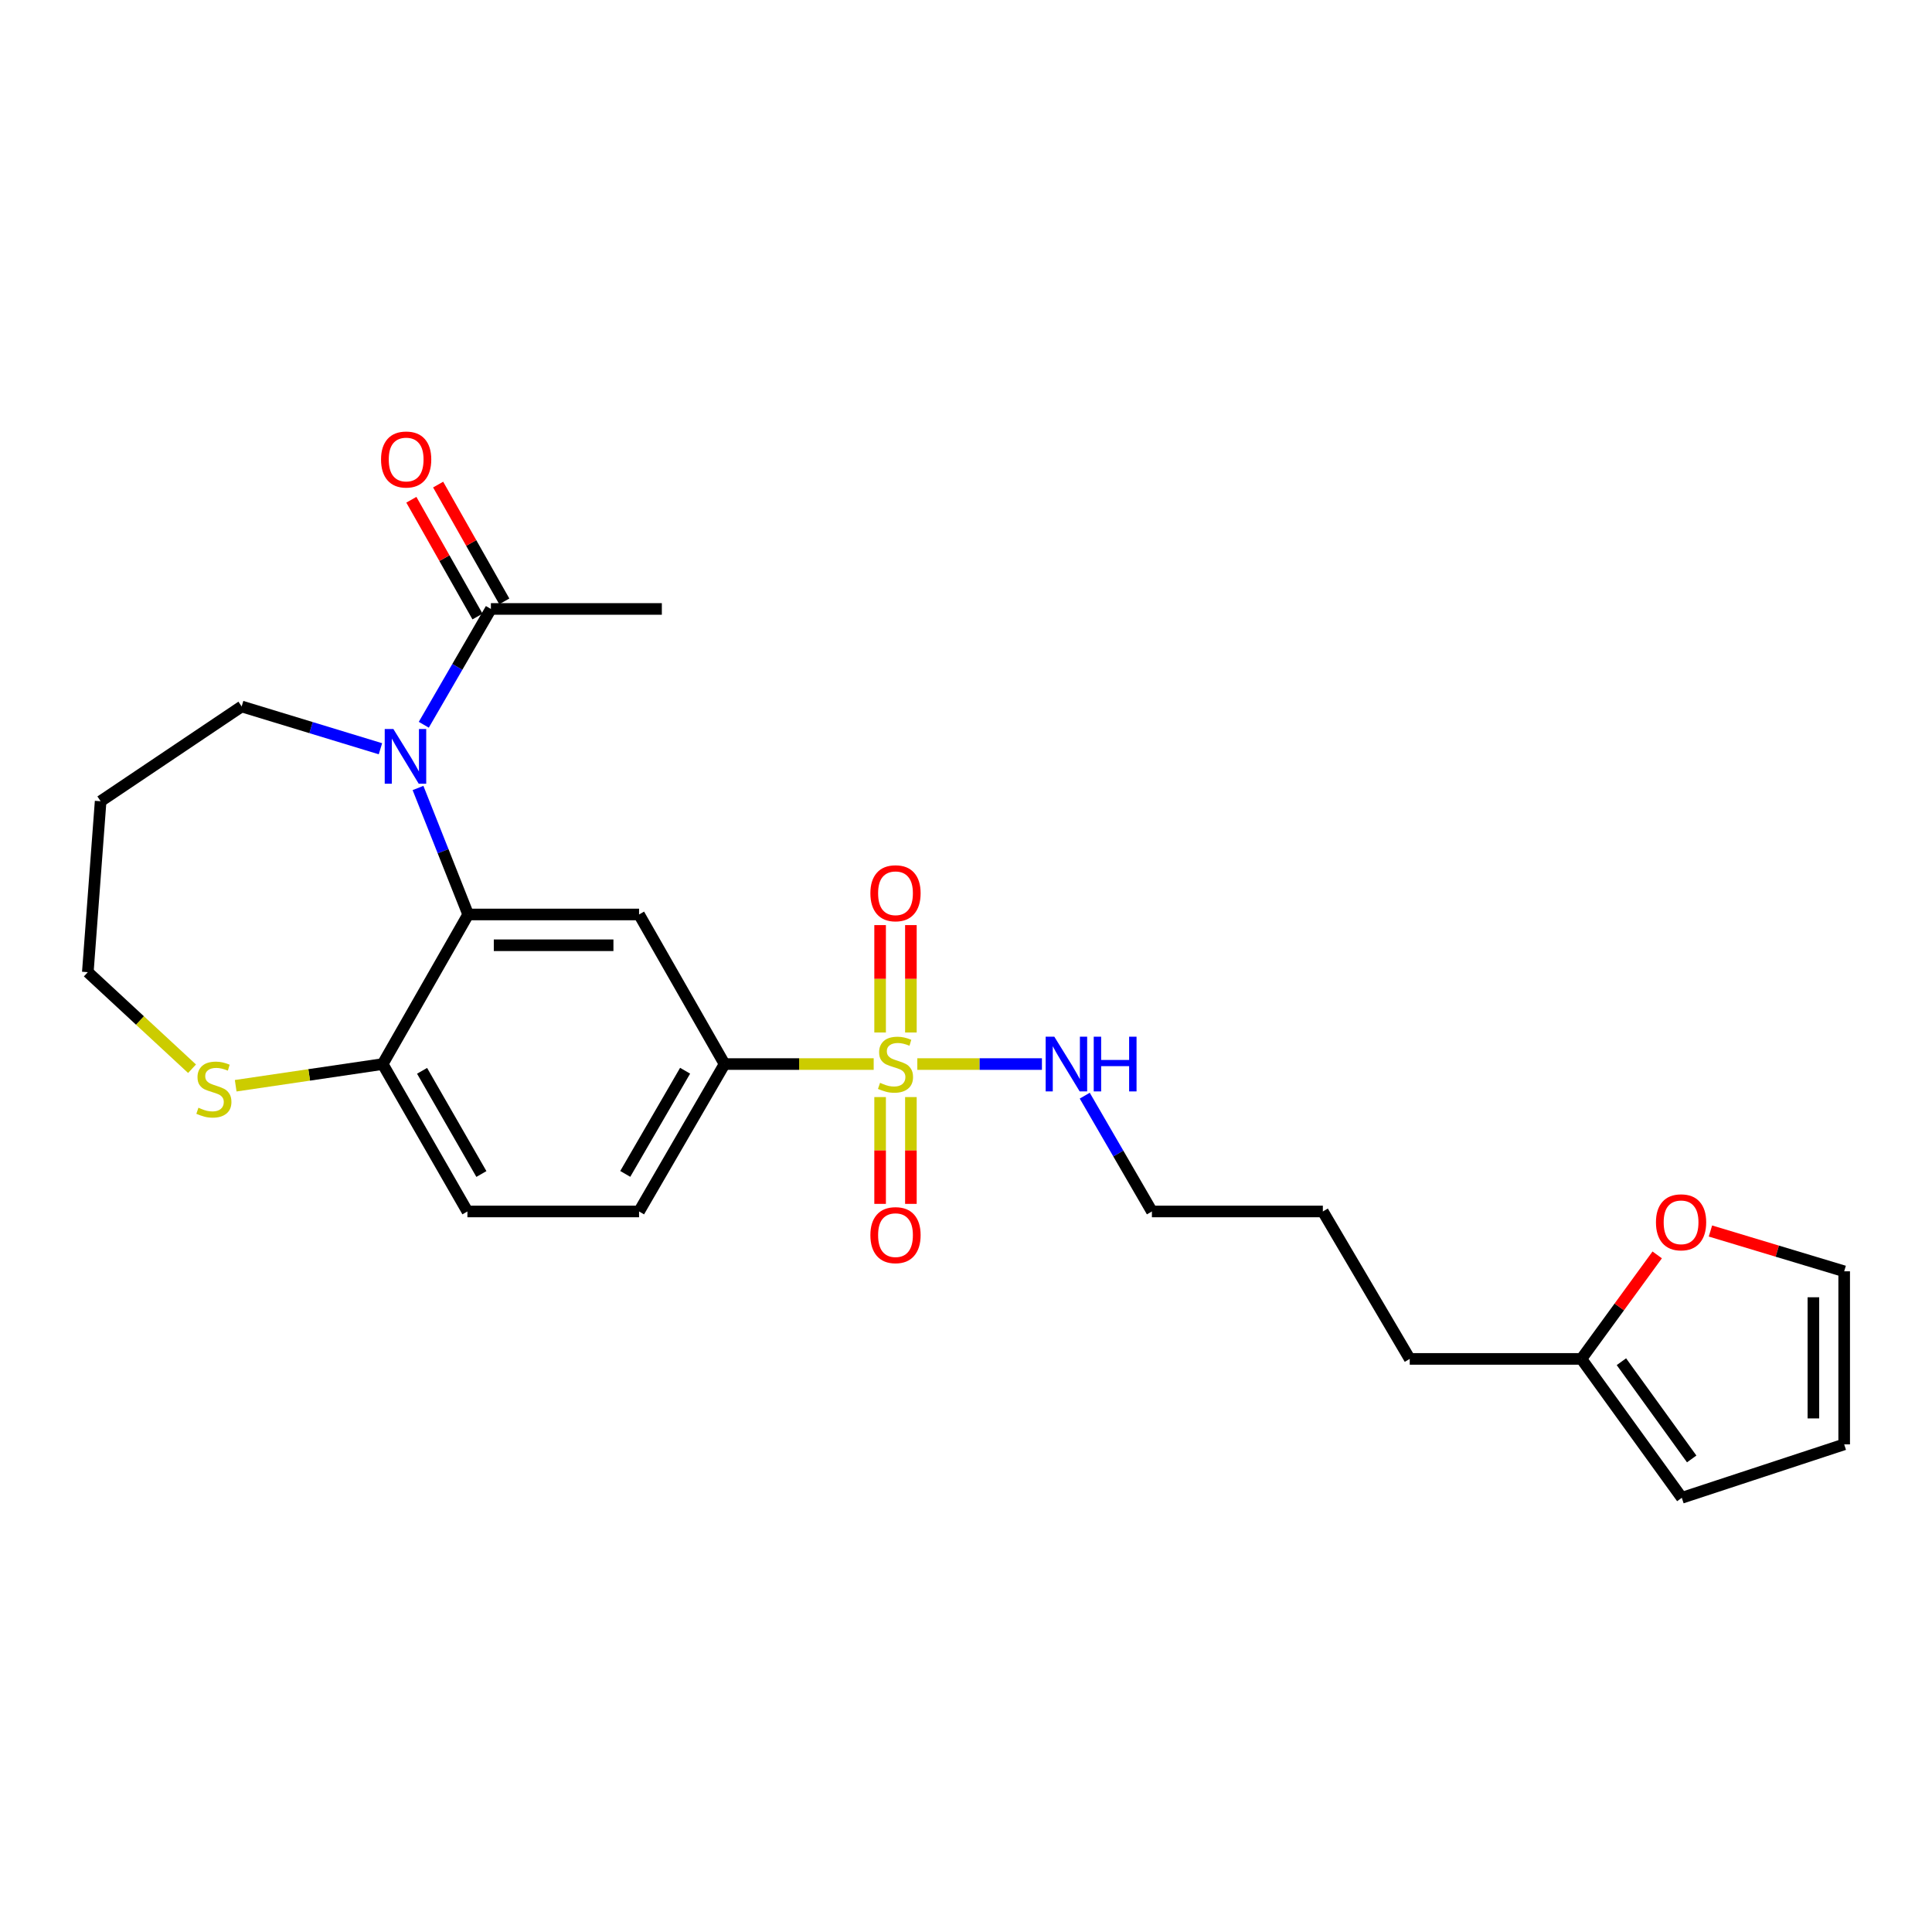 <?xml version='1.0' encoding='iso-8859-1'?>
<svg version='1.1' baseProfile='full'
              xmlns='http://www.w3.org/2000/svg'
                      xmlns:rdkit='http://www.rdkit.org/xml'
                      xmlns:xlink='http://www.w3.org/1999/xlink'
                  xml:space='preserve'
width='1000px' height='1000px' viewBox='0 0 1000 1000'>
<!-- END OF HEADER -->
<rect style='opacity:1.0;fill:#FFFFFF;stroke:none' width='1000' height='1000' x='0' y='0'> </rect>
<path class='bond-3' d='M 452.218,550.754 L 413.624,550.754' style='fill:none;fill-rule:evenodd;stroke:#CCCC00;stroke-width:6px;stroke-linecap:butt;stroke-linejoin:miter;stroke-opacity:1' />
<path class='bond-3' d='M 413.624,550.754 L 375.03,550.754' style='fill:none;fill-rule:evenodd;stroke:#000000;stroke-width:6px;stroke-linecap:butt;stroke-linejoin:miter;stroke-opacity:1' />
<path class='bond-6' d='M 455.543,567.845 L 455.543,595.483' style='fill:none;fill-rule:evenodd;stroke:#CCCC00;stroke-width:6px;stroke-linecap:butt;stroke-linejoin:miter;stroke-opacity:1' />
<path class='bond-6' d='M 455.543,595.483 L 455.543,623.12' style='fill:none;fill-rule:evenodd;stroke:#FF0000;stroke-width:6px;stroke-linecap:butt;stroke-linejoin:miter;stroke-opacity:1' />
<path class='bond-6' d='M 471.477,567.845 L 471.477,595.483' style='fill:none;fill-rule:evenodd;stroke:#CCCC00;stroke-width:6px;stroke-linecap:butt;stroke-linejoin:miter;stroke-opacity:1' />
<path class='bond-6' d='M 471.477,595.483 L 471.477,623.12' style='fill:none;fill-rule:evenodd;stroke:#FF0000;stroke-width:6px;stroke-linecap:butt;stroke-linejoin:miter;stroke-opacity:1' />
<path class='bond-7' d='M 471.477,534.421 L 471.477,506.625' style='fill:none;fill-rule:evenodd;stroke:#CCCC00;stroke-width:6px;stroke-linecap:butt;stroke-linejoin:miter;stroke-opacity:1' />
<path class='bond-7' d='M 471.477,506.625 L 471.477,478.829' style='fill:none;fill-rule:evenodd;stroke:#FF0000;stroke-width:6px;stroke-linecap:butt;stroke-linejoin:miter;stroke-opacity:1' />
<path class='bond-7' d='M 455.543,534.421 L 455.543,506.625' style='fill:none;fill-rule:evenodd;stroke:#CCCC00;stroke-width:6px;stroke-linecap:butt;stroke-linejoin:miter;stroke-opacity:1' />
<path class='bond-7' d='M 455.543,506.625 L 455.543,478.829' style='fill:none;fill-rule:evenodd;stroke:#FF0000;stroke-width:6px;stroke-linecap:butt;stroke-linejoin:miter;stroke-opacity:1' />
<path class='bond-10' d='M 474.802,550.754 L 507.053,550.754' style='fill:none;fill-rule:evenodd;stroke:#CCCC00;stroke-width:6px;stroke-linecap:butt;stroke-linejoin:miter;stroke-opacity:1' />
<path class='bond-10' d='M 507.053,550.754 L 539.303,550.754' style='fill:none;fill-rule:evenodd;stroke:#0000FF;stroke-width:6px;stroke-linecap:butt;stroke-linejoin:miter;stroke-opacity:1' />
<path class='bond-0' d='M 216.359,407.859 L 229.341,440.595' style='fill:none;fill-rule:evenodd;stroke:#0000FF;stroke-width:6px;stroke-linecap:butt;stroke-linejoin:miter;stroke-opacity:1' />
<path class='bond-0' d='M 229.341,440.595 L 242.324,473.33' style='fill:none;fill-rule:evenodd;stroke:#000000;stroke-width:6px;stroke-linecap:butt;stroke-linejoin:miter;stroke-opacity:1' />
<path class='bond-4' d='M 219.354,375.134 L 236.721,345.162' style='fill:none;fill-rule:evenodd;stroke:#0000FF;stroke-width:6px;stroke-linecap:butt;stroke-linejoin:miter;stroke-opacity:1' />
<path class='bond-4' d='M 236.721,345.162 L 254.088,315.19' style='fill:none;fill-rule:evenodd;stroke:#000000;stroke-width:6px;stroke-linecap:butt;stroke-linejoin:miter;stroke-opacity:1' />
<path class='bond-18' d='M 196.915,387.551 L 160.998,376.609' style='fill:none;fill-rule:evenodd;stroke:#0000FF;stroke-width:6px;stroke-linecap:butt;stroke-linejoin:miter;stroke-opacity:1' />
<path class='bond-18' d='M 160.998,376.609 L 125.082,365.667' style='fill:none;fill-rule:evenodd;stroke:#000000;stroke-width:6px;stroke-linecap:butt;stroke-linejoin:miter;stroke-opacity:1' />
<path class='bond-1' d='M 242.324,473.33 L 330.777,473.33' style='fill:none;fill-rule:evenodd;stroke:#000000;stroke-width:6px;stroke-linecap:butt;stroke-linejoin:miter;stroke-opacity:1' />
<path class='bond-1' d='M 255.592,489.265 L 317.509,489.265' style='fill:none;fill-rule:evenodd;stroke:#000000;stroke-width:6px;stroke-linecap:butt;stroke-linejoin:miter;stroke-opacity:1' />
<path class='bond-25' d='M 242.324,473.33 L 198.07,550.754' style='fill:none;fill-rule:evenodd;stroke:#000000;stroke-width:6px;stroke-linecap:butt;stroke-linejoin:miter;stroke-opacity:1' />
<path class='bond-2' d='M 330.777,473.33 L 375.03,550.754' style='fill:none;fill-rule:evenodd;stroke:#000000;stroke-width:6px;stroke-linecap:butt;stroke-linejoin:miter;stroke-opacity:1' />
<path class='bond-14' d='M 375.03,550.754 L 330.777,627.053' style='fill:none;fill-rule:evenodd;stroke:#000000;stroke-width:6px;stroke-linecap:butt;stroke-linejoin:miter;stroke-opacity:1' />
<path class='bond-14' d='M 354.609,554.204 L 323.631,607.613' style='fill:none;fill-rule:evenodd;stroke:#000000;stroke-width:6px;stroke-linecap:butt;stroke-linejoin:miter;stroke-opacity:1' />
<path class='bond-12' d='M 261.021,311.264 L 243.9,281.04' style='fill:none;fill-rule:evenodd;stroke:#000000;stroke-width:6px;stroke-linecap:butt;stroke-linejoin:miter;stroke-opacity:1' />
<path class='bond-12' d='M 243.9,281.04 L 226.778,250.816' style='fill:none;fill-rule:evenodd;stroke:#FF0000;stroke-width:6px;stroke-linecap:butt;stroke-linejoin:miter;stroke-opacity:1' />
<path class='bond-12' d='M 247.156,319.117 L 230.035,288.894' style='fill:none;fill-rule:evenodd;stroke:#000000;stroke-width:6px;stroke-linecap:butt;stroke-linejoin:miter;stroke-opacity:1' />
<path class='bond-12' d='M 230.035,288.894 L 212.914,258.67' style='fill:none;fill-rule:evenodd;stroke:#FF0000;stroke-width:6px;stroke-linecap:butt;stroke-linejoin:miter;stroke-opacity:1' />
<path class='bond-21' d='M 254.088,315.19 L 342.568,315.19' style='fill:none;fill-rule:evenodd;stroke:#000000;stroke-width:6px;stroke-linecap:butt;stroke-linejoin:miter;stroke-opacity:1' />
<path class='bond-5' d='M 198.07,550.754 L 241.934,627.053' style='fill:none;fill-rule:evenodd;stroke:#000000;stroke-width:6px;stroke-linecap:butt;stroke-linejoin:miter;stroke-opacity:1' />
<path class='bond-5' d='M 218.464,554.257 L 249.169,607.666' style='fill:none;fill-rule:evenodd;stroke:#000000;stroke-width:6px;stroke-linecap:butt;stroke-linejoin:miter;stroke-opacity:1' />
<path class='bond-9' d='M 198.07,550.754 L 160.032,556.365' style='fill:none;fill-rule:evenodd;stroke:#000000;stroke-width:6px;stroke-linecap:butt;stroke-linejoin:miter;stroke-opacity:1' />
<path class='bond-9' d='M 160.032,556.365 L 121.994,561.977' style='fill:none;fill-rule:evenodd;stroke:#CCCC00;stroke-width:6px;stroke-linecap:butt;stroke-linejoin:miter;stroke-opacity:1' />
<path class='bond-8' d='M 818.528,703.369 L 729.676,703.369' style='fill:none;fill-rule:evenodd;stroke:#000000;stroke-width:6px;stroke-linecap:butt;stroke-linejoin:miter;stroke-opacity:1' />
<path class='bond-11' d='M 818.528,703.369 L 838.147,676.452' style='fill:none;fill-rule:evenodd;stroke:#000000;stroke-width:6px;stroke-linecap:butt;stroke-linejoin:miter;stroke-opacity:1' />
<path class='bond-11' d='M 838.147,676.452 L 857.766,649.535' style='fill:none;fill-rule:evenodd;stroke:#FF0000;stroke-width:6px;stroke-linecap:butt;stroke-linejoin:miter;stroke-opacity:1' />
<path class='bond-13' d='M 818.528,703.369 L 870.501,775.26' style='fill:none;fill-rule:evenodd;stroke:#000000;stroke-width:6px;stroke-linecap:butt;stroke-linejoin:miter;stroke-opacity:1' />
<path class='bond-13' d='M 839.237,704.817 L 875.618,755.141' style='fill:none;fill-rule:evenodd;stroke:#000000;stroke-width:6px;stroke-linecap:butt;stroke-linejoin:miter;stroke-opacity:1' />
<path class='bond-20' d='M 99.402,553.17 L 72.428,528.18' style='fill:none;fill-rule:evenodd;stroke:#CCCC00;stroke-width:6px;stroke-linecap:butt;stroke-linejoin:miter;stroke-opacity:1' />
<path class='bond-20' d='M 72.428,528.18 L 45.455,503.189' style='fill:none;fill-rule:evenodd;stroke:#000000;stroke-width:6px;stroke-linecap:butt;stroke-linejoin:miter;stroke-opacity:1' />
<path class='bond-23' d='M 561.464,567.119 L 578.845,597.086' style='fill:none;fill-rule:evenodd;stroke:#0000FF;stroke-width:6px;stroke-linecap:butt;stroke-linejoin:miter;stroke-opacity:1' />
<path class='bond-23' d='M 578.845,597.086 L 596.226,627.053' style='fill:none;fill-rule:evenodd;stroke:#000000;stroke-width:6px;stroke-linecap:butt;stroke-linejoin:miter;stroke-opacity:1' />
<path class='bond-15' d='M 885.324,637.167 L 919.935,647.597' style='fill:none;fill-rule:evenodd;stroke:#FF0000;stroke-width:6px;stroke-linecap:butt;stroke-linejoin:miter;stroke-opacity:1' />
<path class='bond-15' d='M 919.935,647.597 L 954.545,658.027' style='fill:none;fill-rule:evenodd;stroke:#000000;stroke-width:6px;stroke-linecap:butt;stroke-linejoin:miter;stroke-opacity:1' />
<path class='bond-16' d='M 870.501,775.26 L 954.545,747.605' style='fill:none;fill-rule:evenodd;stroke:#000000;stroke-width:6px;stroke-linecap:butt;stroke-linejoin:miter;stroke-opacity:1' />
<path class='bond-17' d='M 330.777,627.053 L 241.934,627.053' style='fill:none;fill-rule:evenodd;stroke:#000000;stroke-width:6px;stroke-linecap:butt;stroke-linejoin:miter;stroke-opacity:1' />
<path class='bond-27' d='M 954.545,658.027 L 954.545,747.605' style='fill:none;fill-rule:evenodd;stroke:#000000;stroke-width:6px;stroke-linecap:butt;stroke-linejoin:miter;stroke-opacity:1' />
<path class='bond-27' d='M 938.611,671.464 L 938.611,734.168' style='fill:none;fill-rule:evenodd;stroke:#000000;stroke-width:6px;stroke-linecap:butt;stroke-linejoin:miter;stroke-opacity:1' />
<path class='bond-19' d='M 125.082,365.667 L 52.085,414.718' style='fill:none;fill-rule:evenodd;stroke:#000000;stroke-width:6px;stroke-linecap:butt;stroke-linejoin:miter;stroke-opacity:1' />
<path class='bond-26' d='M 52.085,414.718 L 45.455,503.189' style='fill:none;fill-rule:evenodd;stroke:#000000;stroke-width:6px;stroke-linecap:butt;stroke-linejoin:miter;stroke-opacity:1' />
<path class='bond-22' d='M 729.676,703.369 L 684.706,627.053' style='fill:none;fill-rule:evenodd;stroke:#000000;stroke-width:6px;stroke-linecap:butt;stroke-linejoin:miter;stroke-opacity:1' />
<path class='bond-24' d='M 596.226,627.053 L 684.706,627.053' style='fill:none;fill-rule:evenodd;stroke:#000000;stroke-width:6px;stroke-linecap:butt;stroke-linejoin:miter;stroke-opacity:1' />
<path  class='atom-0' d='M 455.51 560.474
Q 455.83 560.594, 457.15 561.154
Q 458.47 561.714, 459.91 562.074
Q 461.39 562.394, 462.83 562.394
Q 465.51 562.394, 467.07 561.114
Q 468.63 559.794, 468.63 557.514
Q 468.63 555.954, 467.83 554.994
Q 467.07 554.034, 465.87 553.514
Q 464.67 552.994, 462.67 552.394
Q 460.15 551.634, 458.63 550.914
Q 457.15 550.194, 456.07 548.674
Q 455.03 547.154, 455.03 544.594
Q 455.03 541.034, 457.43 538.834
Q 459.87 536.634, 464.67 536.634
Q 467.95 536.634, 471.67 538.194
L 470.75 541.274
Q 467.35 539.874, 464.79 539.874
Q 462.03 539.874, 460.51 541.034
Q 458.99 542.154, 459.03 544.114
Q 459.03 545.634, 459.79 546.554
Q 460.59 547.474, 461.71 547.994
Q 462.87 548.514, 464.79 549.114
Q 467.35 549.914, 468.87 550.714
Q 470.39 551.514, 471.47 553.154
Q 472.59 554.754, 472.59 557.514
Q 472.59 561.434, 469.95 563.554
Q 467.35 565.634, 462.99 565.634
Q 460.47 565.634, 458.55 565.074
Q 456.67 564.554, 454.43 563.634
L 455.51 560.474
' fill='#CCCC00'/>
<path  class='atom-1' d='M 203.611 377.338
L 212.891 392.338
Q 213.811 393.818, 215.291 396.498
Q 216.771 399.178, 216.851 399.338
L 216.851 377.338
L 220.611 377.338
L 220.611 405.658
L 216.731 405.658
L 206.771 389.258
Q 205.611 387.338, 204.371 385.138
Q 203.171 382.938, 202.811 382.258
L 202.811 405.658
L 199.131 405.658
L 199.131 377.338
L 203.611 377.338
' fill='#0000FF'/>
<path  class='atom-7' d='M 450.51 639.305
Q 450.51 632.505, 453.87 628.705
Q 457.23 624.905, 463.51 624.905
Q 469.79 624.905, 473.15 628.705
Q 476.51 632.505, 476.51 639.305
Q 476.51 646.185, 473.11 650.105
Q 469.71 653.985, 463.51 653.985
Q 457.27 653.985, 453.87 650.105
Q 450.51 646.225, 450.51 639.305
M 463.51 650.785
Q 467.83 650.785, 470.15 647.905
Q 472.51 644.985, 472.51 639.305
Q 472.51 633.745, 470.15 630.945
Q 467.83 628.105, 463.51 628.105
Q 459.19 628.105, 456.83 630.905
Q 454.51 633.705, 454.51 639.305
Q 454.51 645.025, 456.83 647.905
Q 459.19 650.785, 463.51 650.785
' fill='#FF0000'/>
<path  class='atom-8' d='M 450.51 462.345
Q 450.51 455.545, 453.87 451.745
Q 457.23 447.945, 463.51 447.945
Q 469.79 447.945, 473.15 451.745
Q 476.51 455.545, 476.51 462.345
Q 476.51 469.225, 473.11 473.145
Q 469.71 477.025, 463.51 477.025
Q 457.27 477.025, 453.87 473.145
Q 450.51 469.265, 450.51 462.345
M 463.51 473.825
Q 467.83 473.825, 470.15 470.945
Q 472.51 468.025, 472.51 462.345
Q 472.51 456.785, 470.15 453.985
Q 467.83 451.145, 463.51 451.145
Q 459.19 451.145, 456.83 453.945
Q 454.51 456.745, 454.51 462.345
Q 454.51 468.065, 456.83 470.945
Q 459.19 473.825, 463.51 473.825
' fill='#FF0000'/>
<path  class='atom-10' d='M 102.706 573.363
Q 103.026 573.483, 104.346 574.043
Q 105.666 574.603, 107.106 574.963
Q 108.586 575.283, 110.026 575.283
Q 112.706 575.283, 114.266 574.003
Q 115.826 572.683, 115.826 570.403
Q 115.826 568.843, 115.026 567.883
Q 114.266 566.923, 113.066 566.403
Q 111.866 565.883, 109.866 565.283
Q 107.346 564.523, 105.826 563.803
Q 104.346 563.083, 103.266 561.563
Q 102.226 560.043, 102.226 557.483
Q 102.226 553.923, 104.626 551.723
Q 107.066 549.523, 111.866 549.523
Q 115.146 549.523, 118.866 551.083
L 117.946 554.163
Q 114.546 552.763, 111.986 552.763
Q 109.226 552.763, 107.706 553.923
Q 106.186 555.043, 106.226 557.003
Q 106.226 558.523, 106.986 559.443
Q 107.786 560.363, 108.906 560.883
Q 110.066 561.403, 111.986 562.003
Q 114.546 562.803, 116.066 563.603
Q 117.586 564.403, 118.666 566.043
Q 119.786 567.643, 119.786 570.403
Q 119.786 574.323, 117.146 576.443
Q 114.546 578.523, 110.186 578.523
Q 107.666 578.523, 105.746 577.963
Q 103.866 577.443, 101.626 576.523
L 102.706 573.363
' fill='#CCCC00'/>
<path  class='atom-11' d='M 545.713 536.594
L 554.993 551.594
Q 555.913 553.074, 557.393 555.754
Q 558.873 558.434, 558.953 558.594
L 558.953 536.594
L 562.713 536.594
L 562.713 564.914
L 558.833 564.914
L 548.873 548.514
Q 547.713 546.594, 546.473 544.394
Q 545.273 542.194, 544.913 541.514
L 544.913 564.914
L 541.233 564.914
L 541.233 536.594
L 545.713 536.594
' fill='#0000FF'/>
<path  class='atom-11' d='M 566.113 536.594
L 569.953 536.594
L 569.953 548.634
L 584.433 548.634
L 584.433 536.594
L 588.273 536.594
L 588.273 564.914
L 584.433 564.914
L 584.433 551.834
L 569.953 551.834
L 569.953 564.914
L 566.113 564.914
L 566.113 536.594
' fill='#0000FF'/>
<path  class='atom-12' d='M 857.12 632.665
Q 857.12 625.865, 860.48 622.065
Q 863.84 618.265, 870.12 618.265
Q 876.4 618.265, 879.76 622.065
Q 883.12 625.865, 883.12 632.665
Q 883.12 639.545, 879.72 643.465
Q 876.32 647.345, 870.12 647.345
Q 863.88 647.345, 860.48 643.465
Q 857.12 639.585, 857.12 632.665
M 870.12 644.145
Q 874.44 644.145, 876.76 641.265
Q 879.12 638.345, 879.12 632.665
Q 879.12 627.105, 876.76 624.305
Q 874.44 621.465, 870.12 621.465
Q 865.8 621.465, 863.44 624.265
Q 861.12 627.065, 861.12 632.665
Q 861.12 638.385, 863.44 641.265
Q 865.8 644.145, 870.12 644.145
' fill='#FF0000'/>
<path  class='atom-13' d='M 197.225 237.838
Q 197.225 231.038, 200.585 227.238
Q 203.945 223.438, 210.225 223.438
Q 216.505 223.438, 219.865 227.238
Q 223.225 231.038, 223.225 237.838
Q 223.225 244.718, 219.825 248.638
Q 216.425 252.518, 210.225 252.518
Q 203.985 252.518, 200.585 248.638
Q 197.225 244.758, 197.225 237.838
M 210.225 249.318
Q 214.545 249.318, 216.865 246.438
Q 219.225 243.518, 219.225 237.838
Q 219.225 232.278, 216.865 229.478
Q 214.545 226.638, 210.225 226.638
Q 205.905 226.638, 203.545 229.438
Q 201.225 232.238, 201.225 237.838
Q 201.225 243.558, 203.545 246.438
Q 205.905 249.318, 210.225 249.318
' fill='#FF0000'/>
</svg>
